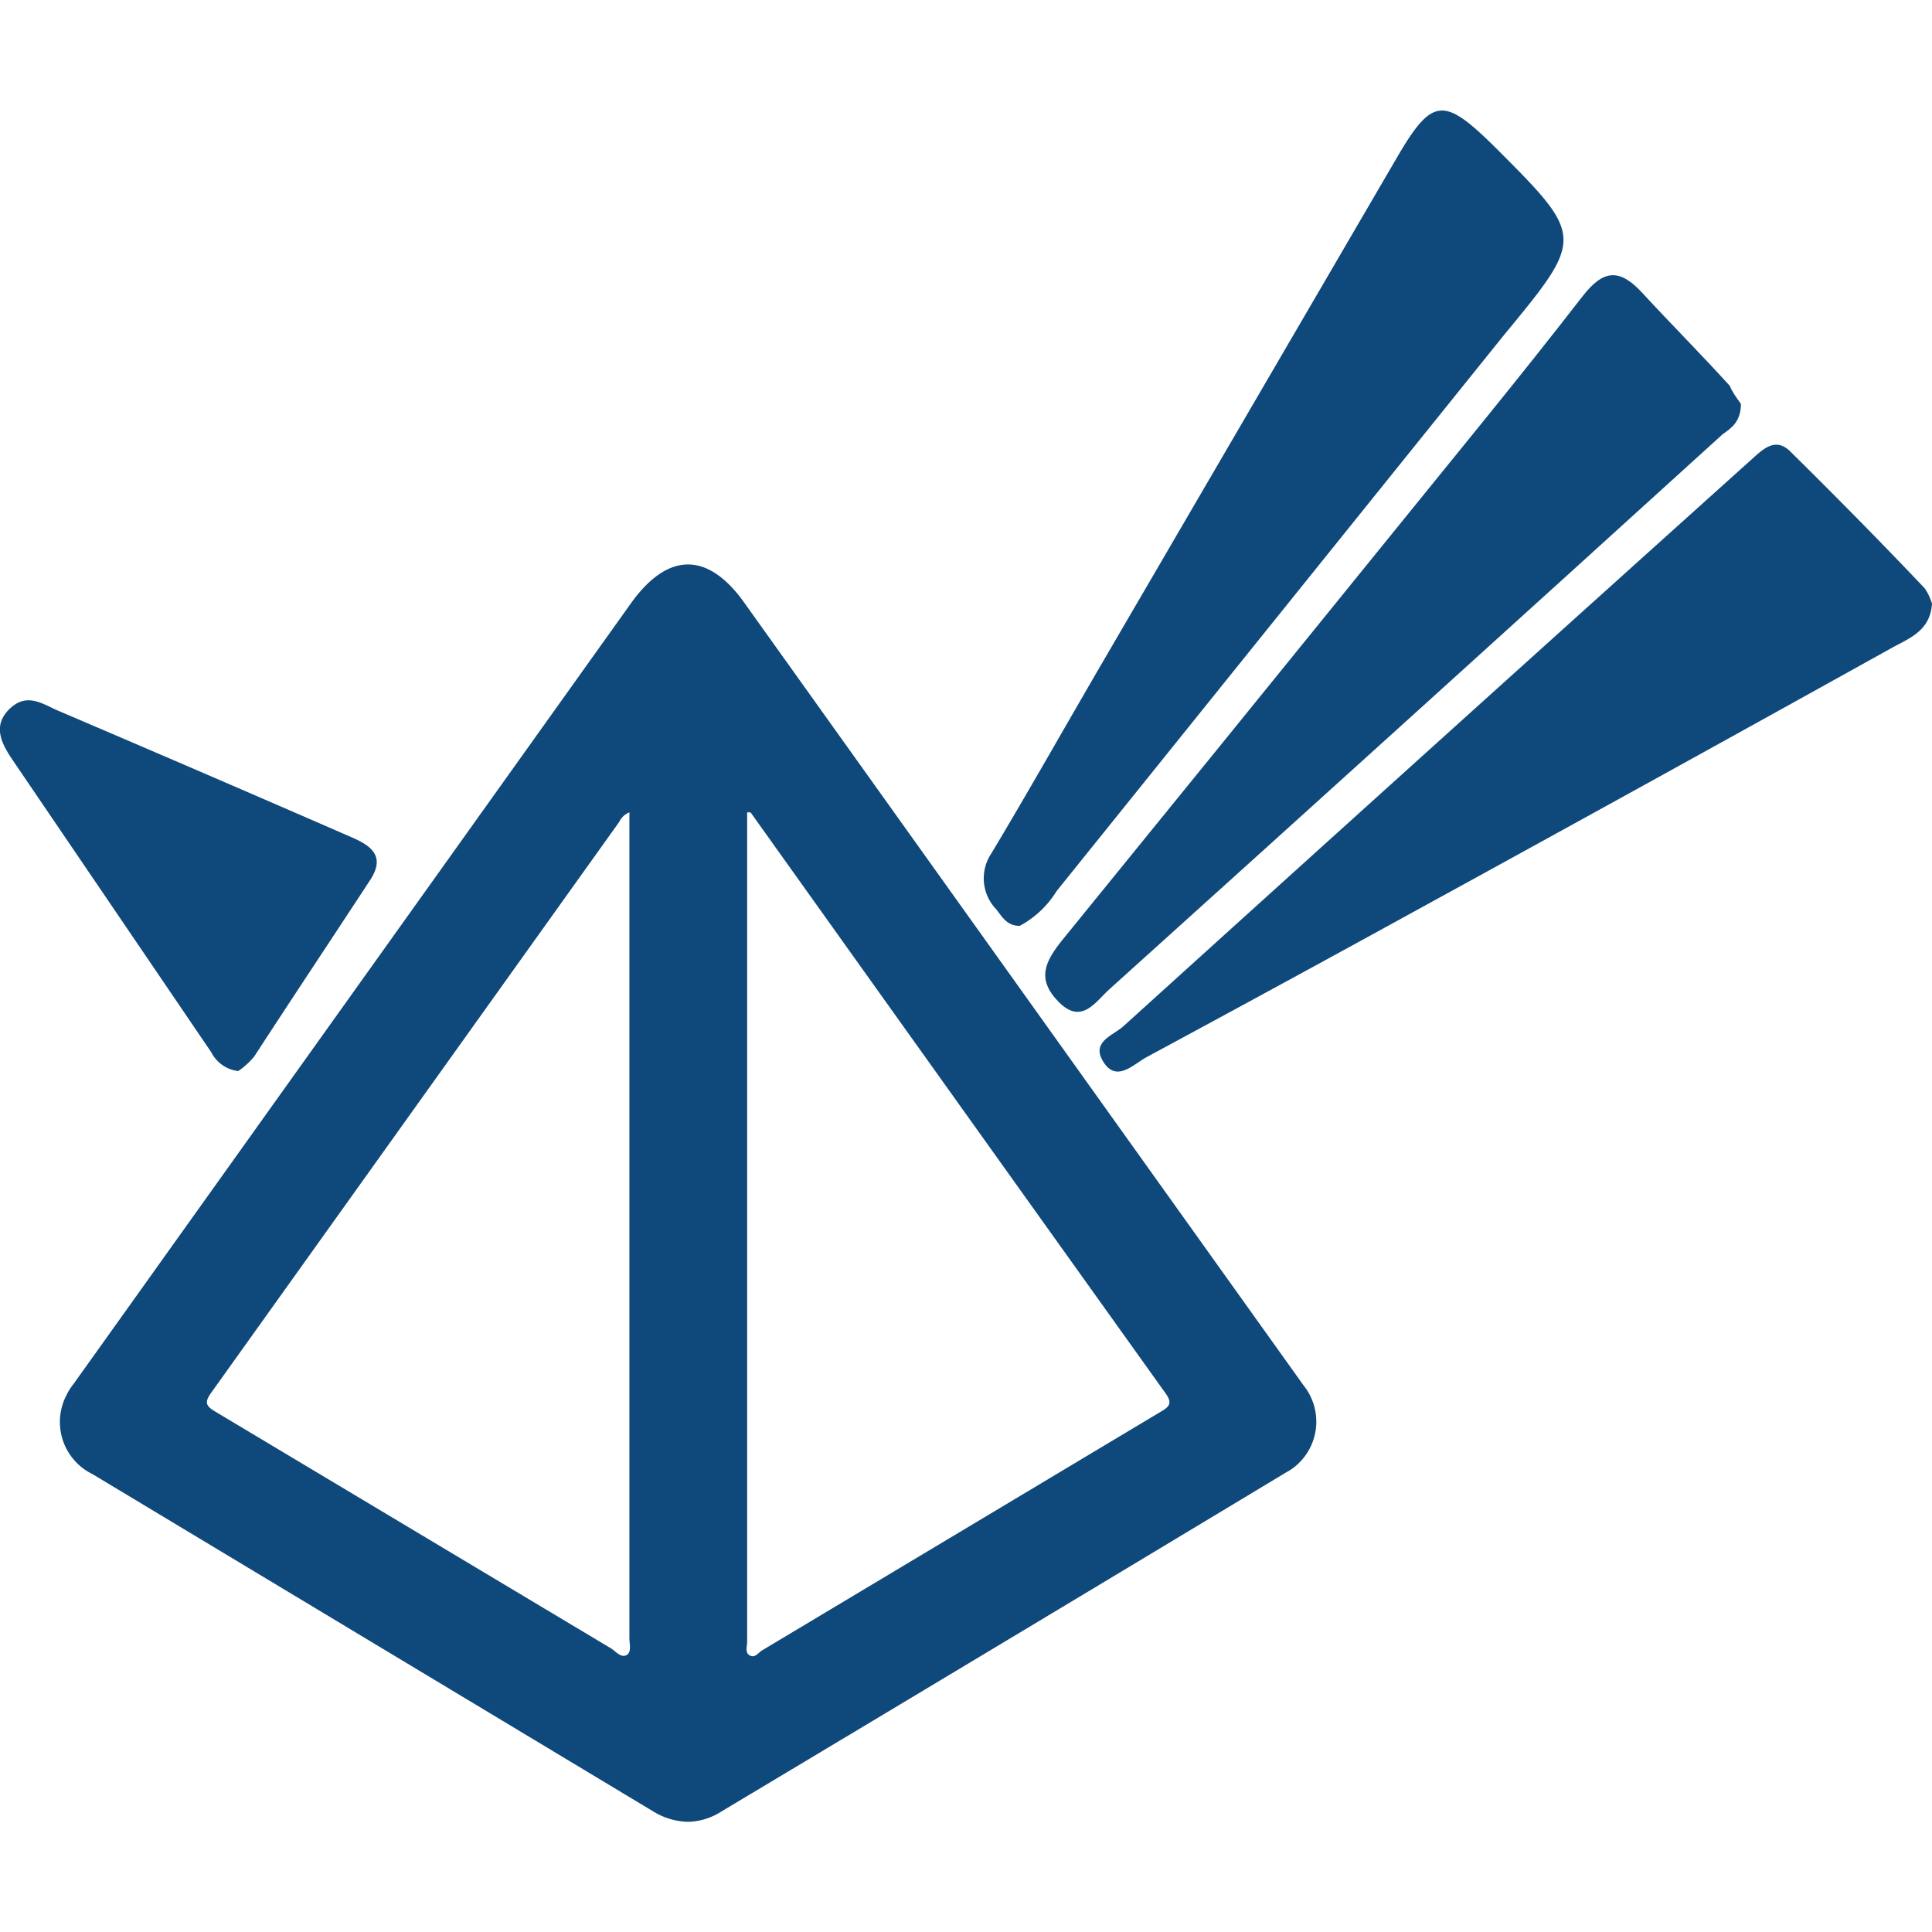 <?xml version="1.0" encoding="UTF-8"?> <svg xmlns="http://www.w3.org/2000/svg" viewBox="0 0 64 64"><defs><style>.a{fill:#0f497b;}</style></defs><path class="a" d="M64,20c-.06.89-.74,1.14-1.31,1.45Q54.83,25.82,47,30.11c-3,1.65-6,3.28-9,4.9-.44.23-1,.86-1.44.18s.31-.88.66-1.2Q47.59,24.6,58,15.24c.38-.34.8-.78,1.3-.29,1.51,1.49,3,3,4.46,4.54A1.8,1.8,0,0,1,64,20Z"></path><path class="a" d="M33.78,30.67c-.43,0-.58-.3-.78-.55a1.48,1.48,0,0,1-.16-1.85c1.24-2.07,2.42-4.16,3.63-6.24L46.28,5.21c1.17-2,1.55-2,3.22-.36,3,3,3,3,.32,6.25L35,29.52A3.22,3.22,0,0,1,33.78,30.67Z"></path><path class="a" d="M57.67,13.38c0,.58-.31.8-.6,1Q46.91,23.61,36.75,32.77c-.45.4-.91,1.19-1.67.43s-.46-1.35.11-2.06Q40.59,24.5,46,17.82c2.15-2.66,4.33-5.3,6.42-8,.7-.9,1.23-.94,2-.1.92,1,1.92,2,2.88,3.06C57.39,13,57.53,13.18,57.67,13.38Z"></path><path class="a" d="M7.89,35.48A1.15,1.15,0,0,1,7,34.86L.42,25.18c-.35-.52-.68-1.11-.13-1.67s1.05-.24,1.56,0q4.92,2.1,9.83,4.24c.64.28,1.08.63.59,1.39C11,31.08,9.72,33,8.42,35A2.47,2.47,0,0,1,7.89,35.48Z"></path><path class="a" d="M22.79,60.35A2.29,2.29,0,0,1,21.63,60L3.06,48.83a1.92,1.92,0,0,1-.87-2.59,2.06,2.06,0,0,1,.25-.4L20.89,20c1.23-1.73,2.57-1.74,3.79,0l18.5,25.89a1.92,1.92,0,0,1-.28,2.69,1.59,1.59,0,0,1-.27.18Q33.27,54.4,23.91,60A2.12,2.12,0,0,1,22.79,60.35ZM20.85,26.91a.63.63,0,0,0-.34.32L7,46.13c-.23.32-.19.44.13.63l13.12,7.85c.15.1.32.31.5.22s.1-.37.1-.56V26.91Zm4,0-.1,0c0,.13,0,.26,0,.39V54.39c0,.15-.08.36.09.45s.27-.08.39-.16l13.23-7.92c.31-.18.37-.3.14-.62Q32.7,37.89,26.79,29.61l-1.92-2.69Z"></path></svg> 